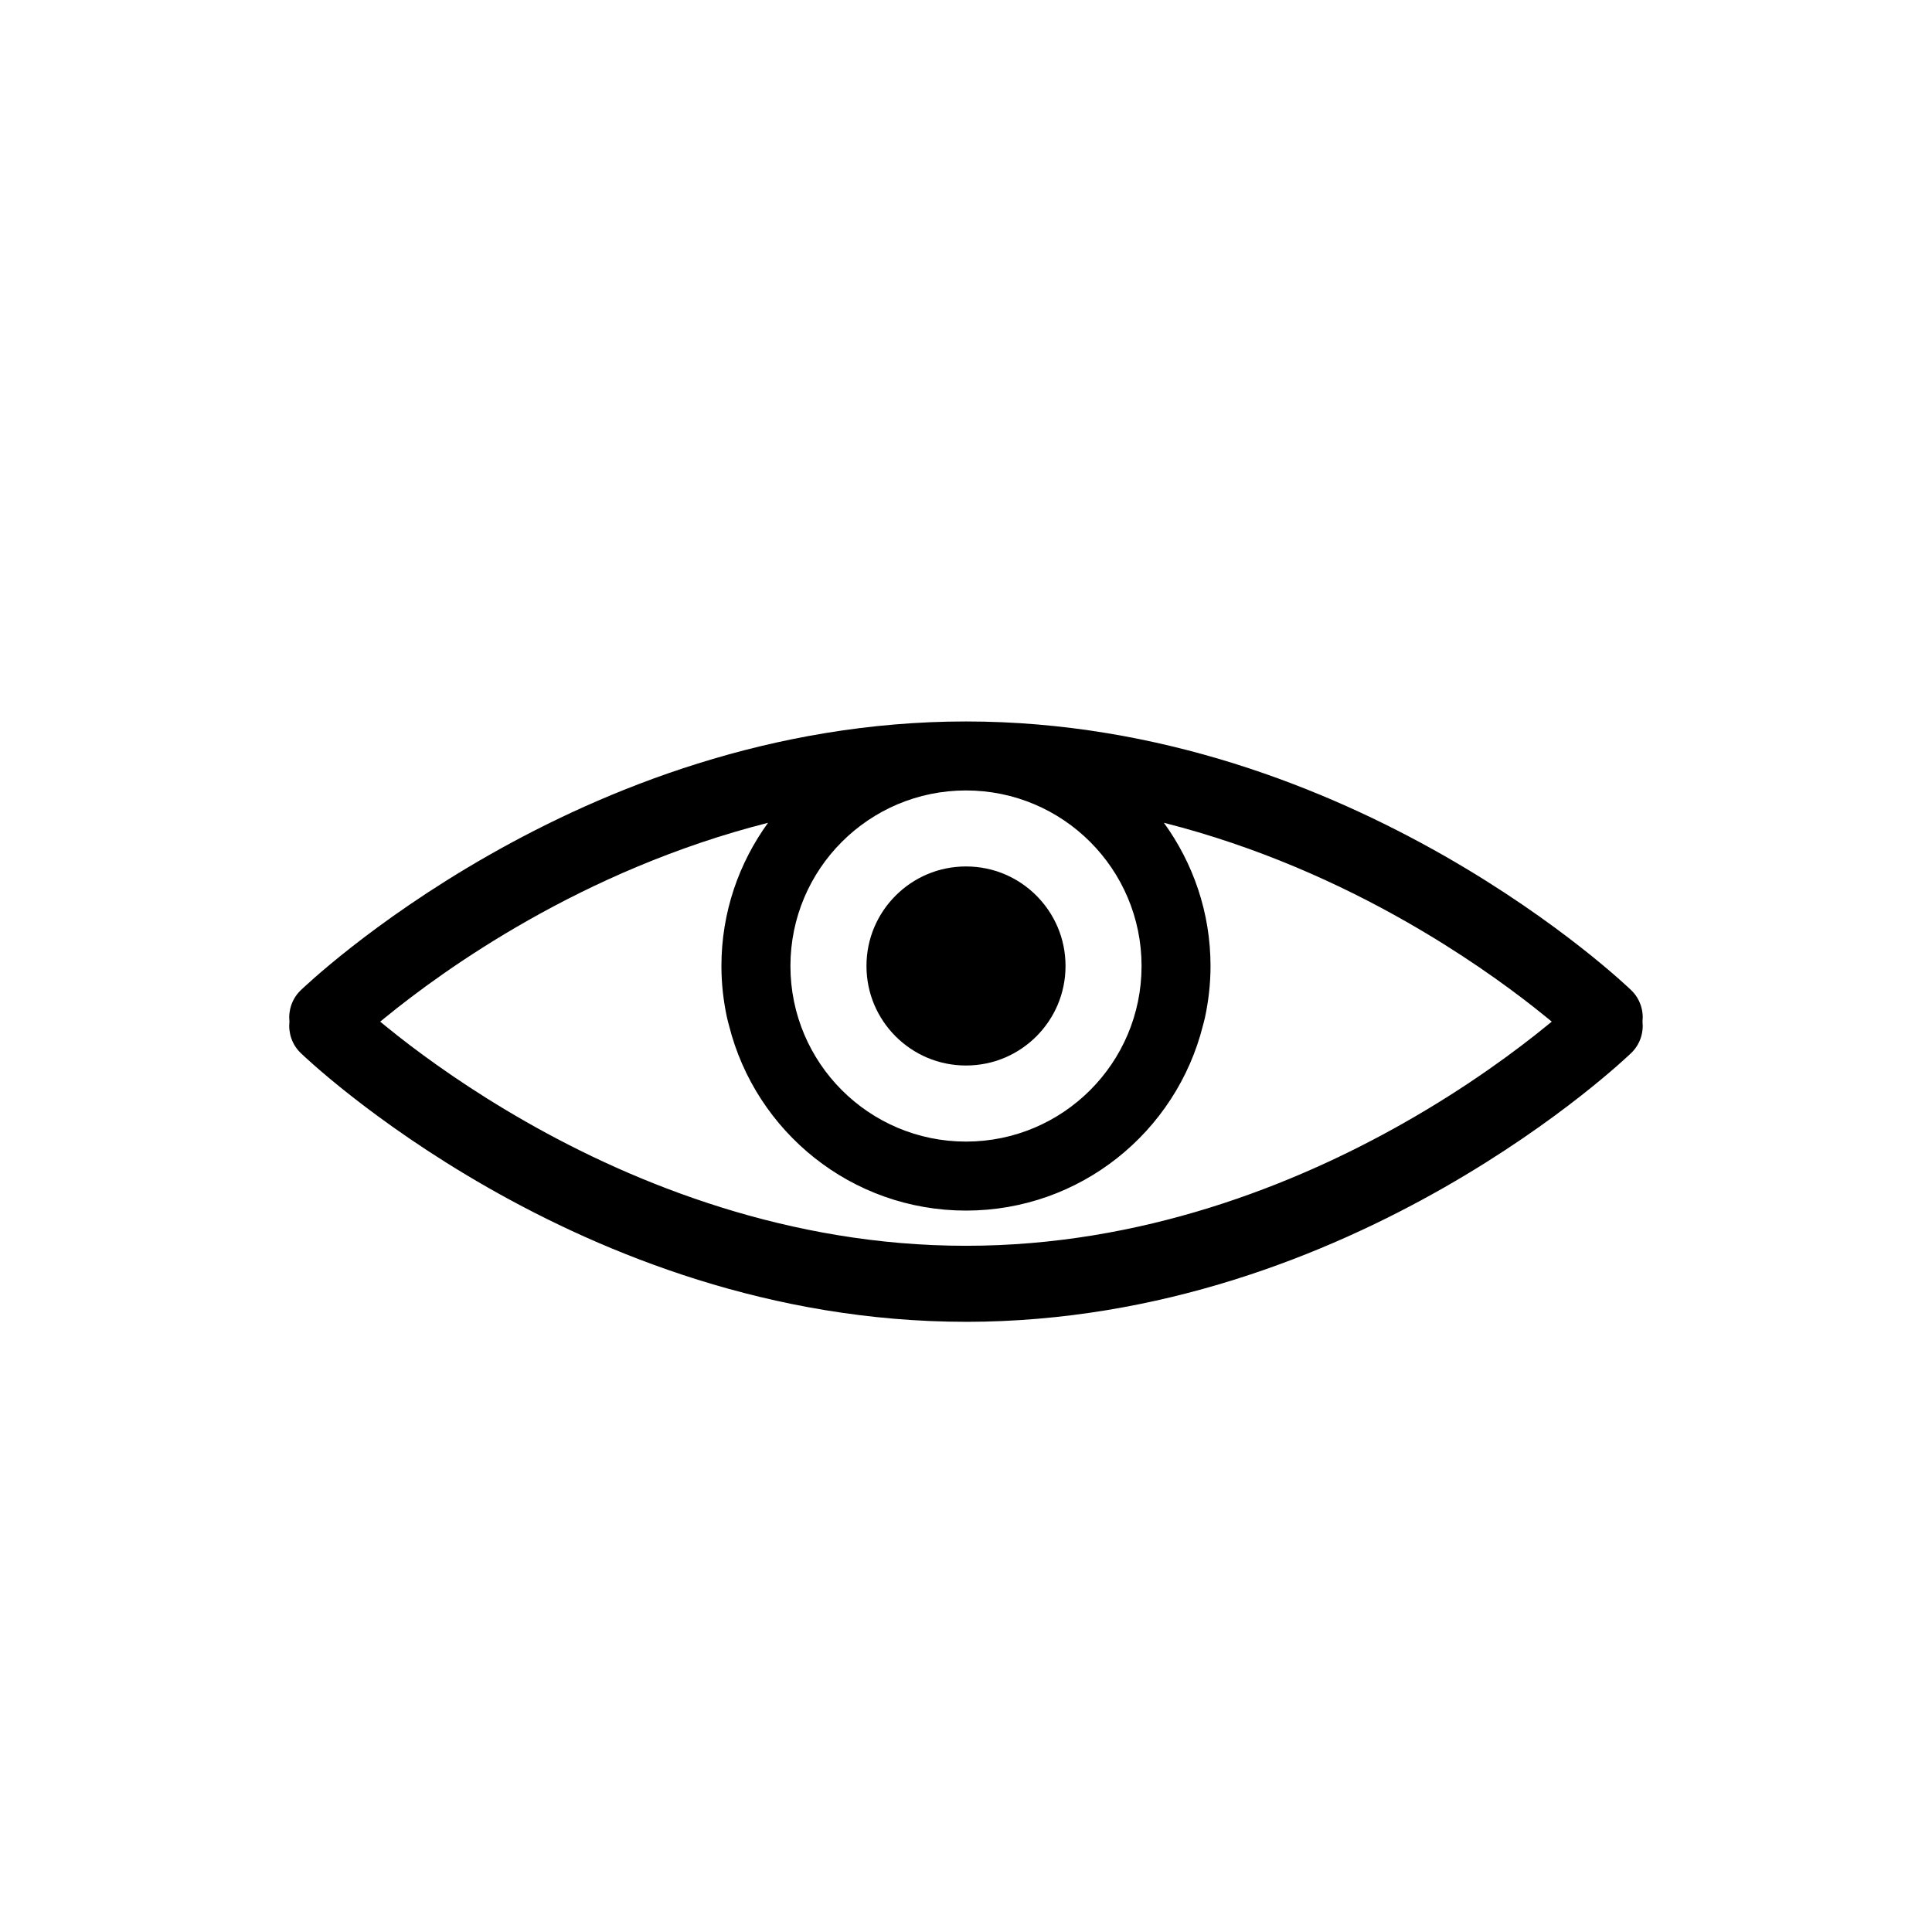<?xml version="1.0" encoding="UTF-8"?>
<!-- Uploaded to: ICON Repo, www.iconrepo.com, Generator: ICON Repo Mixer Tools -->
<svg fill="#000000" width="800px" height="800px" version="1.1" viewBox="144 144 512 512" xmlns="http://www.w3.org/2000/svg">
 <g>
  <path d="m576.31 406.43c-0.43-0.402-18.676-18.02-49.707-35.715-31.008-17.664-74.945-35.504-126.6-35.523h-0.008c-51.652 0.02-95.594 17.859-126.61 35.535-31.031 17.699-49.277 35.316-49.707 35.719-2.316 2.242-3.285 5.332-2.973 8.305-0.312 2.977 0.656 6.055 2.973 8.297 0.422 0.402 18.676 18.02 49.707 35.719 31.008 17.668 74.945 35.508 126.6 35.527l0.008 0.004c51.652-0.02 95.594-17.863 126.61-35.535 31.031-17.703 49.277-35.32 49.707-35.727 2.316-2.242 3.285-5.324 2.973-8.305 0.312-2.973-0.656-6.051-2.973-8.301zm-176.31-52.953c25.703 0.004 46.523 20.828 46.527 46.527-0.004 25.703-20.828 46.523-46.527 46.527-25.699-0.004-46.523-20.828-46.527-46.527 0.004-25.699 20.828-46.523 46.527-46.527zm153.94 62.32c-7.824 6.383-20.848 16.137-37.992 25.844-28.953 16.406-69.406 32.523-115.95 32.504h-0.012c-46.91 0.02-87.621-16.344-116.62-32.883-14.484-8.258-26.016-16.523-33.867-22.688-1.258-0.988-2.383-1.895-3.449-2.766-0.441-0.363-0.883-0.727-1.293-1.062 0.402-0.328 0.863-0.707 1.301-1.059 7.824-6.383 20.844-16.137 37.992-25.84 17.398-9.859 38.965-19.582 63.488-25.797-7.738 10.676-12.352 23.758-12.352 37.953 0 4.695 0.527 9.266 1.477 13.68 0.152 0.719 0.367 1.41 0.543 2.121 7.07 28.145 32.449 49.004 62.789 49.016 30.336-0.012 55.723-20.879 62.789-49.016 0.176-0.711 0.387-1.402 0.543-2.121 0.945-4.414 1.477-8.984 1.477-13.68-0.004-14.199-4.621-27.281-12.359-37.957 24.848 6.293 46.664 16.191 64.176 26.184 14.484 8.258 26.016 16.523 33.867 22.688 1.254 0.984 2.383 1.895 3.449 2.762 0.441 0.363 0.883 0.727 1.293 1.062-0.406 0.328-0.863 0.695-1.297 1.055z"/>
  <path d="m400 426.37c7.32-0.004 13.852-2.938 18.652-7.723 4.785-4.801 7.719-11.332 7.723-18.652-0.004-7.316-2.938-13.844-7.723-18.652-4.801-4.785-11.332-7.719-18.652-7.723-7.316 0.004-13.844 2.938-18.652 7.723-4.785 4.805-7.719 11.336-7.723 18.652 0.004 7.32 2.938 13.852 7.723 18.652 4.805 4.789 11.336 7.719 18.652 7.723z"/>
 </g>
</svg>
